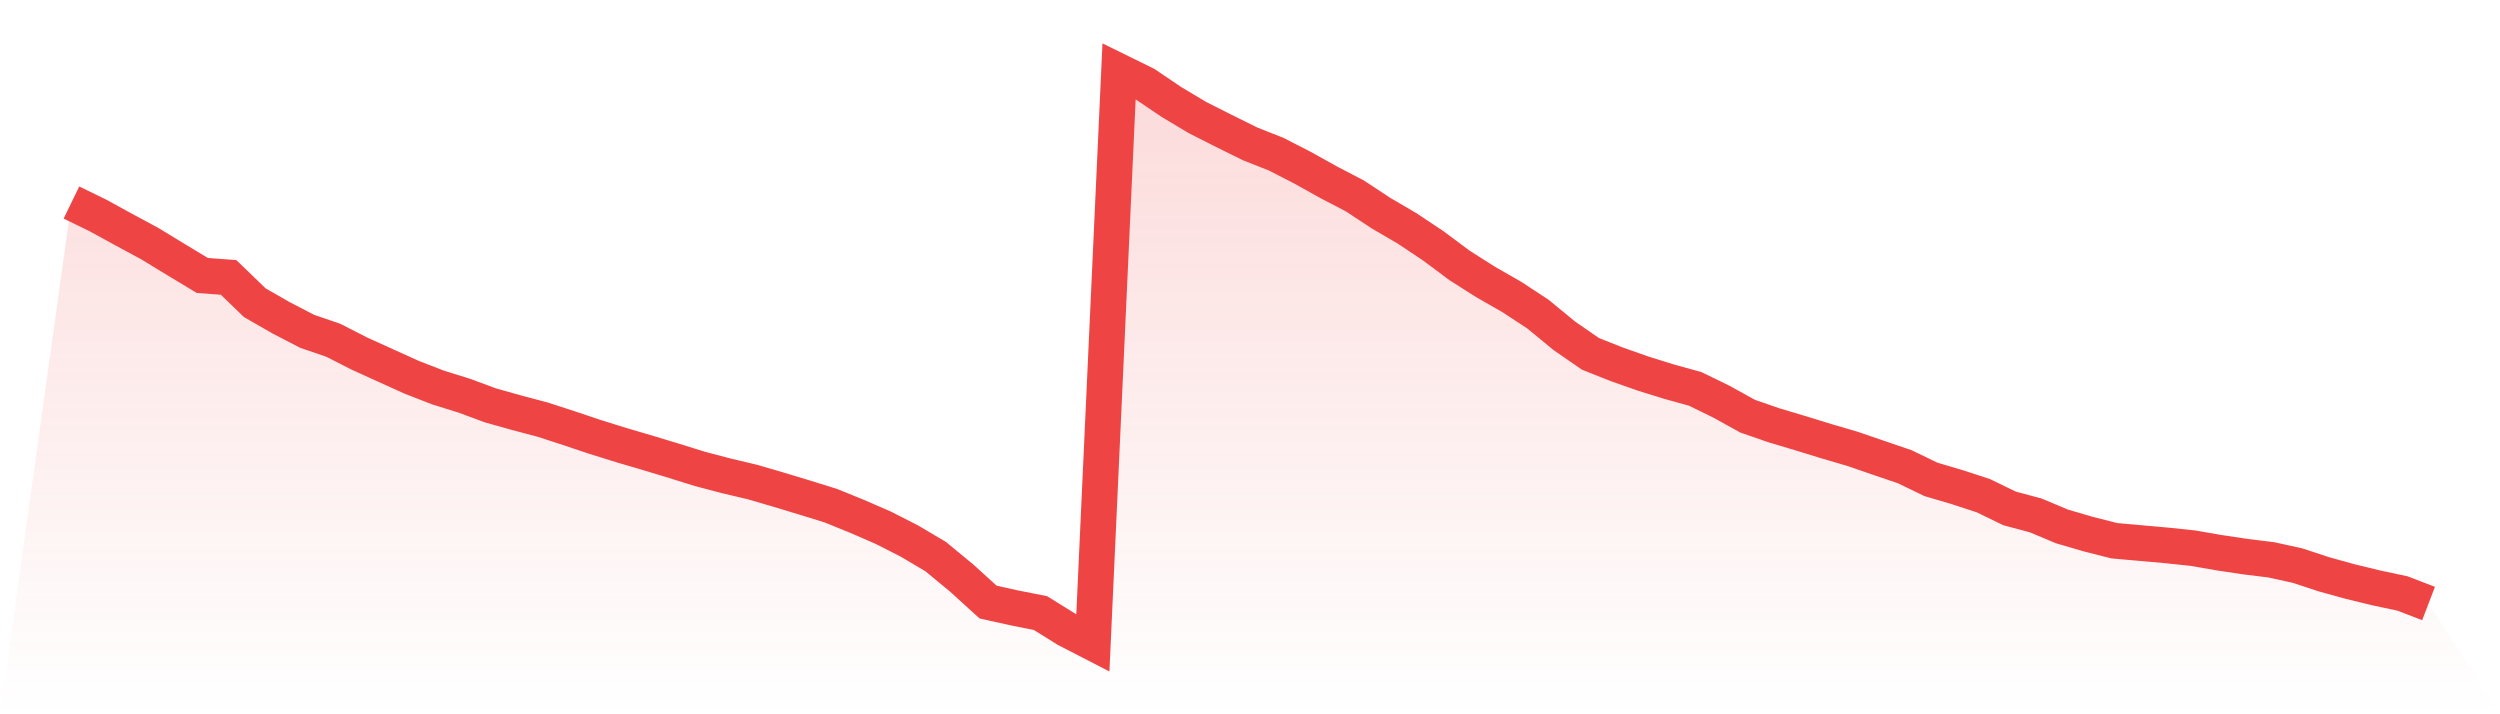 <svg viewBox="0 0 140 40" xmlns="http://www.w3.org/2000/svg">
<defs>
<linearGradient id="gradient" x1="0" x2="0" y1="0" y2="1">
<stop offset="0%" stop-color="#ef4444" stop-opacity="0.2"/>
<stop offset="100%" stop-color="#ef4444" stop-opacity="0"/>
</linearGradient>
</defs>
<path d="M4,11.342 L4,11.342 L5.467,12.055 L6.933,12.859 L8.4,13.65 L9.867,14.544 L11.333,15.427 L12.8,15.535 L14.267,16.951 L15.733,17.793 L17.2,18.554 L18.667,19.056 L20.133,19.804 L21.6,20.47 L23.067,21.133 L24.533,21.702 L26,22.159 L27.467,22.702 L28.933,23.114 L30.4,23.502 L31.867,23.98 L33.333,24.471 L34.8,24.928 L36.267,25.359 L37.733,25.803 L39.2,26.26 L40.667,26.646 L42.133,26.993 L43.6,27.421 L45.067,27.865 L46.533,28.32 L48,28.917 L49.467,29.555 L50.933,30.302 L52.4,31.171 L53.867,32.382 L55.333,33.716 L56.8,34.041 L58.267,34.332 L59.733,35.244 L61.2,36 L62.667,4 L64.133,4.72 L65.6,5.711 L67.067,6.588 L68.533,7.329 L70,8.055 L71.467,8.635 L72.933,9.387 L74.4,10.204 L75.867,10.969 L77.333,11.934 L78.8,12.792 L80.267,13.77 L81.733,14.863 L83.2,15.794 L84.667,16.634 L86.133,17.597 L87.6,18.804 L89.067,19.817 L90.533,20.399 L92,20.916 L93.467,21.373 L94.933,21.778 L96.4,22.495 L97.867,23.306 L99.333,23.814 L100.8,24.252 L102.267,24.704 L103.733,25.133 L105.2,25.637 L106.667,26.137 L108.133,26.846 L109.6,27.279 L111.067,27.758 L112.533,28.471 L114,28.863 L115.467,29.479 L116.933,29.908 L118.4,30.281 L119.867,30.412 L121.333,30.542 L122.8,30.697 L124.267,30.951 L125.733,31.171 L127.2,31.352 L128.667,31.675 L130.133,32.158 L131.6,32.565 L133.067,32.921 L134.533,33.233 L136,33.796 L140,40 L0,40 z" fill="url(#gradient)"/>
<path d="M4,11.342 L4,11.342 L5.467,12.055 L6.933,12.859 L8.4,13.65 L9.867,14.544 L11.333,15.427 L12.8,15.535 L14.267,16.951 L15.733,17.793 L17.2,18.554 L18.667,19.056 L20.133,19.804 L21.6,20.47 L23.067,21.133 L24.533,21.702 L26,22.159 L27.467,22.702 L28.933,23.114 L30.4,23.502 L31.867,23.98 L33.333,24.471 L34.8,24.928 L36.267,25.359 L37.733,25.803 L39.2,26.26 L40.667,26.646 L42.133,26.993 L43.6,27.421 L45.067,27.865 L46.533,28.32 L48,28.917 L49.467,29.555 L50.933,30.302 L52.4,31.171 L53.867,32.382 L55.333,33.716 L56.8,34.041 L58.267,34.332 L59.733,35.244 L61.2,36 L62.667,4 L64.133,4.72 L65.6,5.711 L67.067,6.588 L68.533,7.329 L70,8.055 L71.467,8.635 L72.933,9.387 L74.4,10.204 L75.867,10.969 L77.333,11.934 L78.8,12.792 L80.267,13.77 L81.733,14.863 L83.2,15.794 L84.667,16.634 L86.133,17.597 L87.6,18.804 L89.067,19.817 L90.533,20.399 L92,20.916 L93.467,21.373 L94.933,21.778 L96.4,22.495 L97.867,23.306 L99.333,23.814 L100.8,24.252 L102.267,24.704 L103.733,25.133 L105.2,25.637 L106.667,26.137 L108.133,26.846 L109.6,27.279 L111.067,27.758 L112.533,28.471 L114,28.863 L115.467,29.479 L116.933,29.908 L118.4,30.281 L119.867,30.412 L121.333,30.542 L122.8,30.697 L124.267,30.951 L125.733,31.171 L127.2,31.352 L128.667,31.675 L130.133,32.158 L131.6,32.565 L133.067,32.921 L134.533,33.233 L136,33.796" fill="none" stroke="#ef4444" stroke-width="2"/>
</svg>